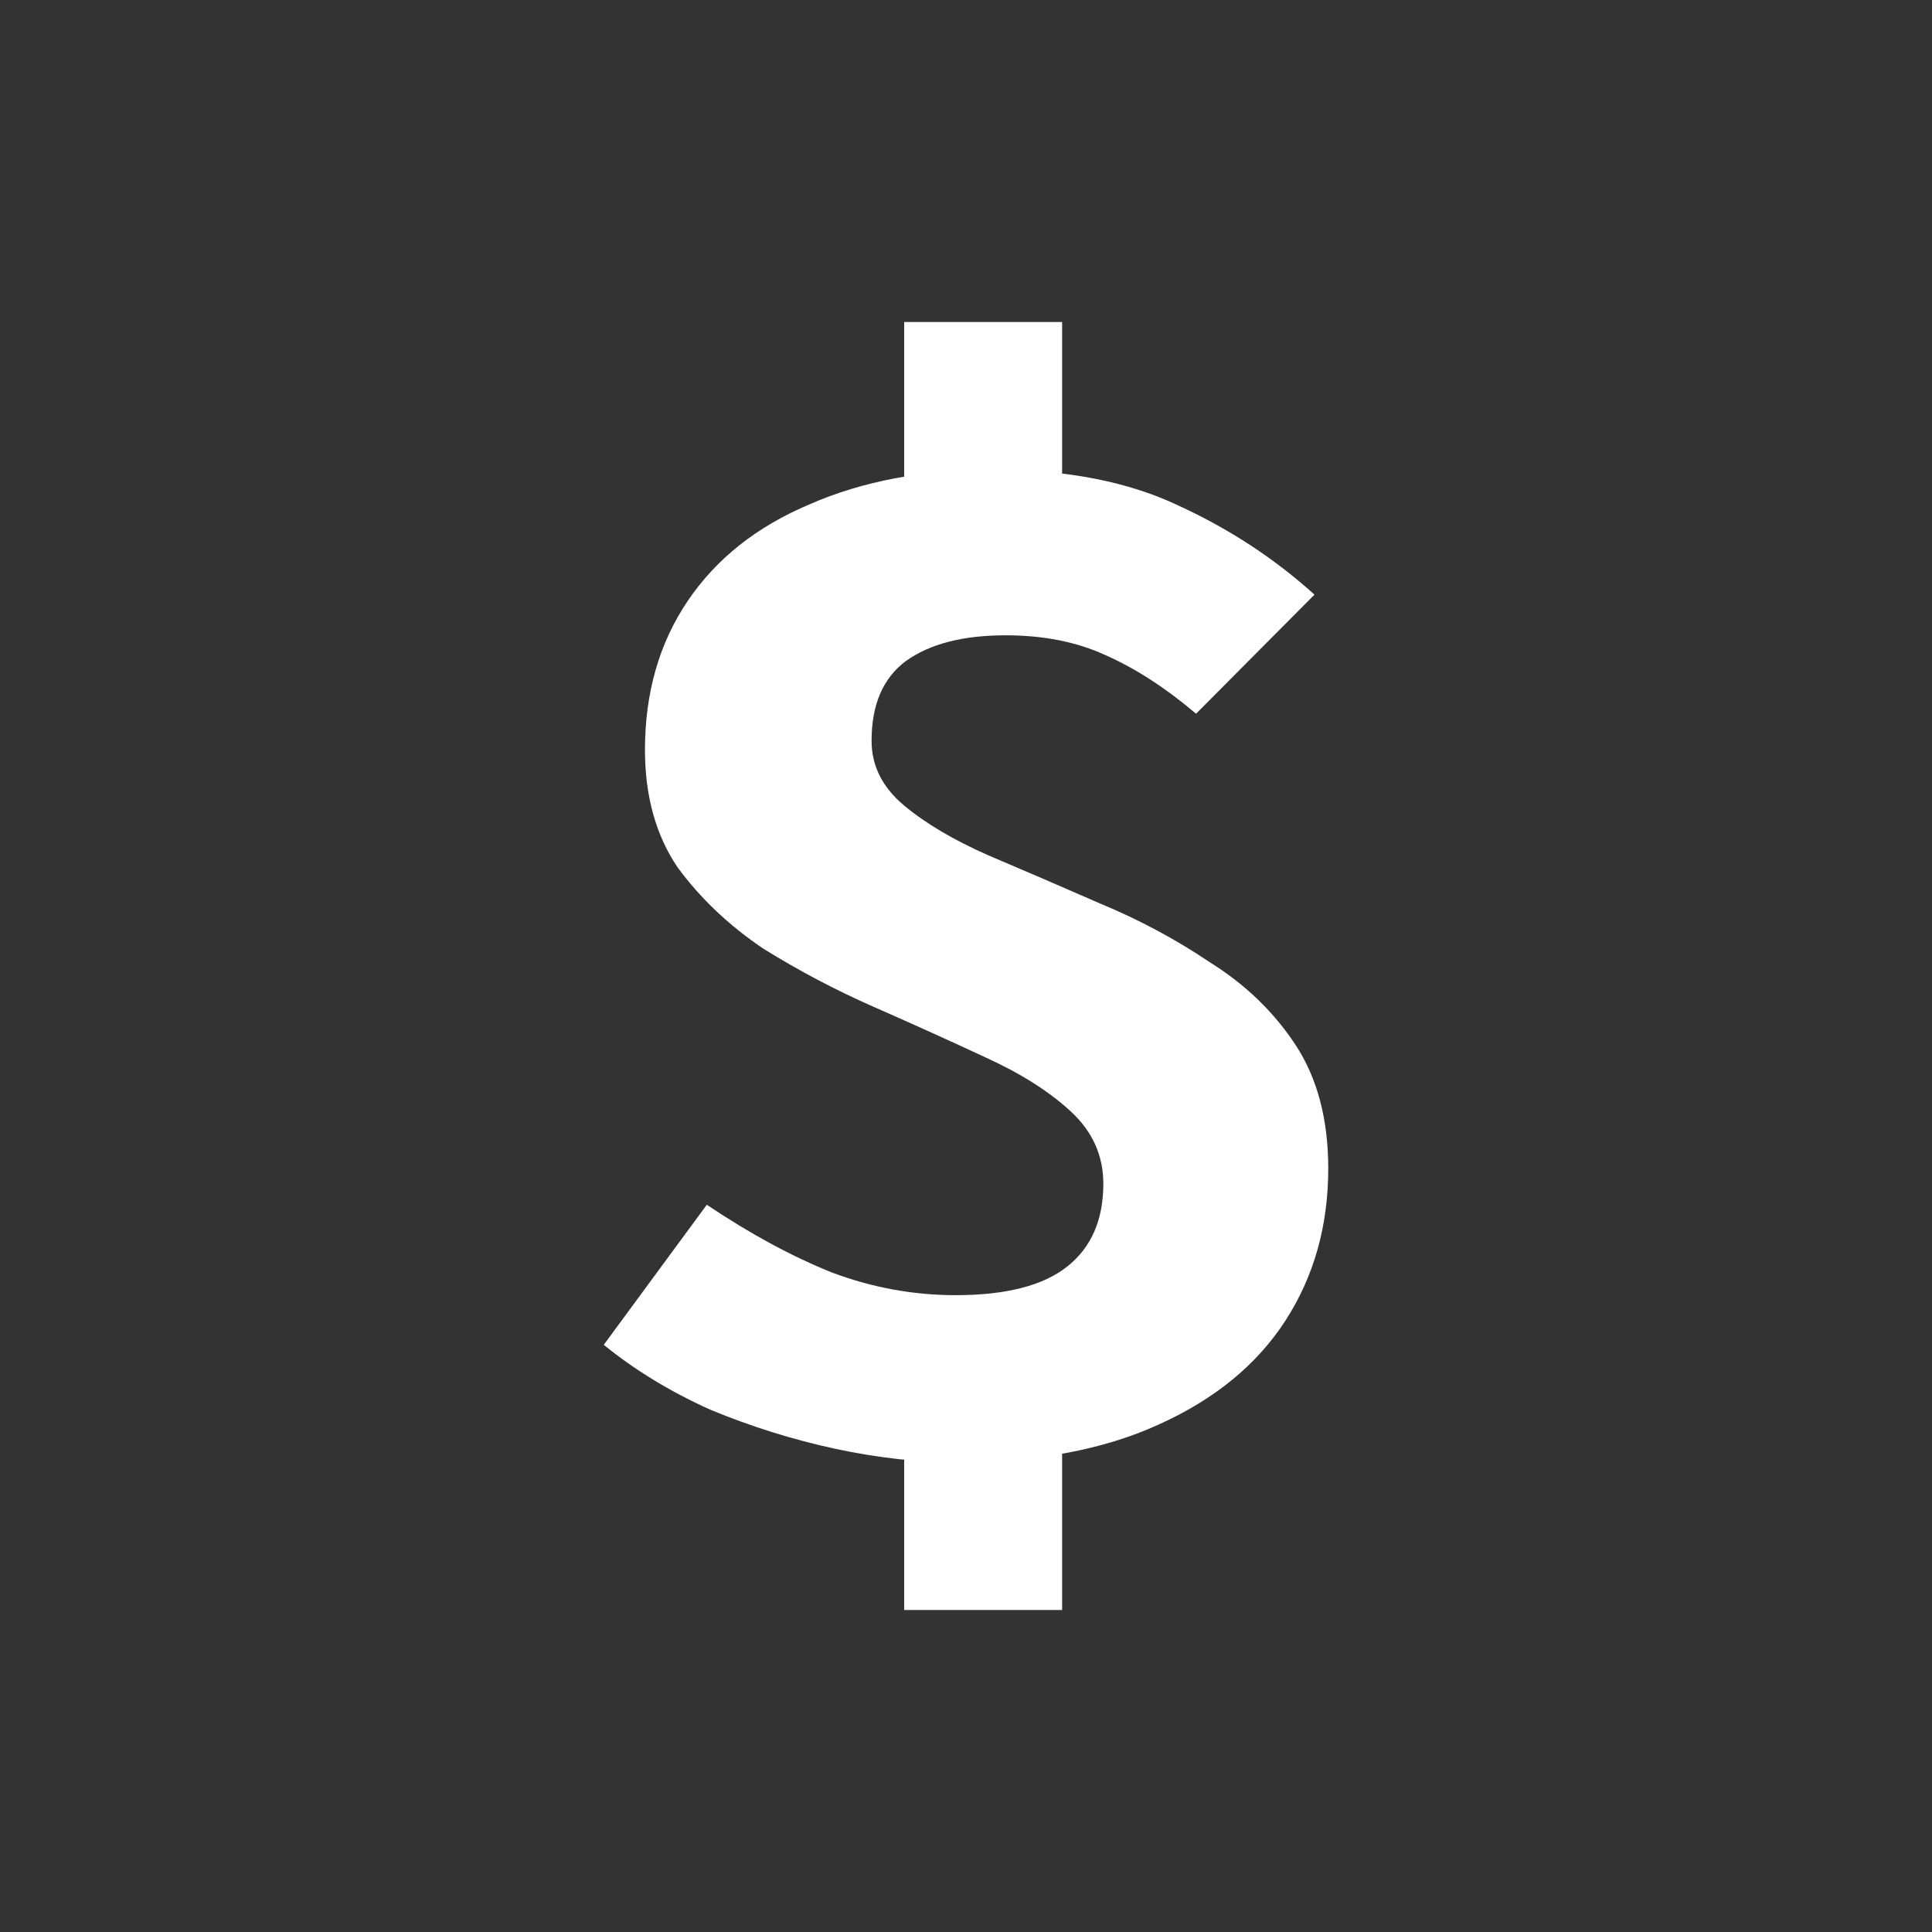 <svg width="24" height="24" viewBox="0 0 24 24" fill="none" xmlns="http://www.w3.org/2000/svg">
<rect x="0" y="0" width="24" height="24" fill="#333333" stroke="none"/>
<path d="M11.872 18.166C11.403 18.166 10.905 18.11 10.379 17.998C9.853 17.885 9.334 17.723 8.822 17.511C8.325 17.287 7.884 17.018 7.5 16.706L8.78 14.966C9.32 15.328 9.839 15.609 10.336 15.808C10.834 15.995 11.346 16.089 11.872 16.089C12.498 16.089 12.96 15.97 13.258 15.733C13.557 15.496 13.706 15.153 13.706 14.704C13.706 14.355 13.571 14.055 13.301 13.806C13.031 13.556 12.675 13.332 12.235 13.132C11.808 12.933 11.353 12.727 10.87 12.515C10.386 12.303 9.924 12.059 9.483 11.785C9.057 11.498 8.701 11.161 8.417 10.774C8.147 10.375 8.012 9.889 8.012 9.315C8.012 8.604 8.19 7.986 8.545 7.462C8.9 6.938 9.405 6.539 10.059 6.264C10.713 5.977 11.474 5.834 12.341 5.834C13.251 5.834 14.019 5.984 14.645 6.283C15.27 6.57 15.832 6.938 16.329 7.387L14.858 8.866C14.474 8.541 14.097 8.298 13.727 8.136C13.372 7.973 12.96 7.892 12.491 7.892C11.964 7.892 11.552 7.998 11.254 8.211C10.969 8.423 10.827 8.753 10.827 9.202C10.827 9.514 10.962 9.782 11.232 10.007C11.502 10.232 11.851 10.437 12.277 10.625C12.718 10.812 13.18 11.011 13.664 11.223C14.147 11.423 14.602 11.666 15.028 11.953C15.469 12.228 15.825 12.571 16.095 12.982C16.365 13.394 16.5 13.906 16.5 14.517C16.5 15.228 16.322 15.858 15.967 16.407C15.611 16.956 15.085 17.386 14.389 17.698C13.706 18.01 12.867 18.166 11.872 18.166ZM11.232 20V17.137H13.194V20H11.232ZM11.232 6.639V4H13.194V6.639H11.232Z" fill="white"/>
</svg>
